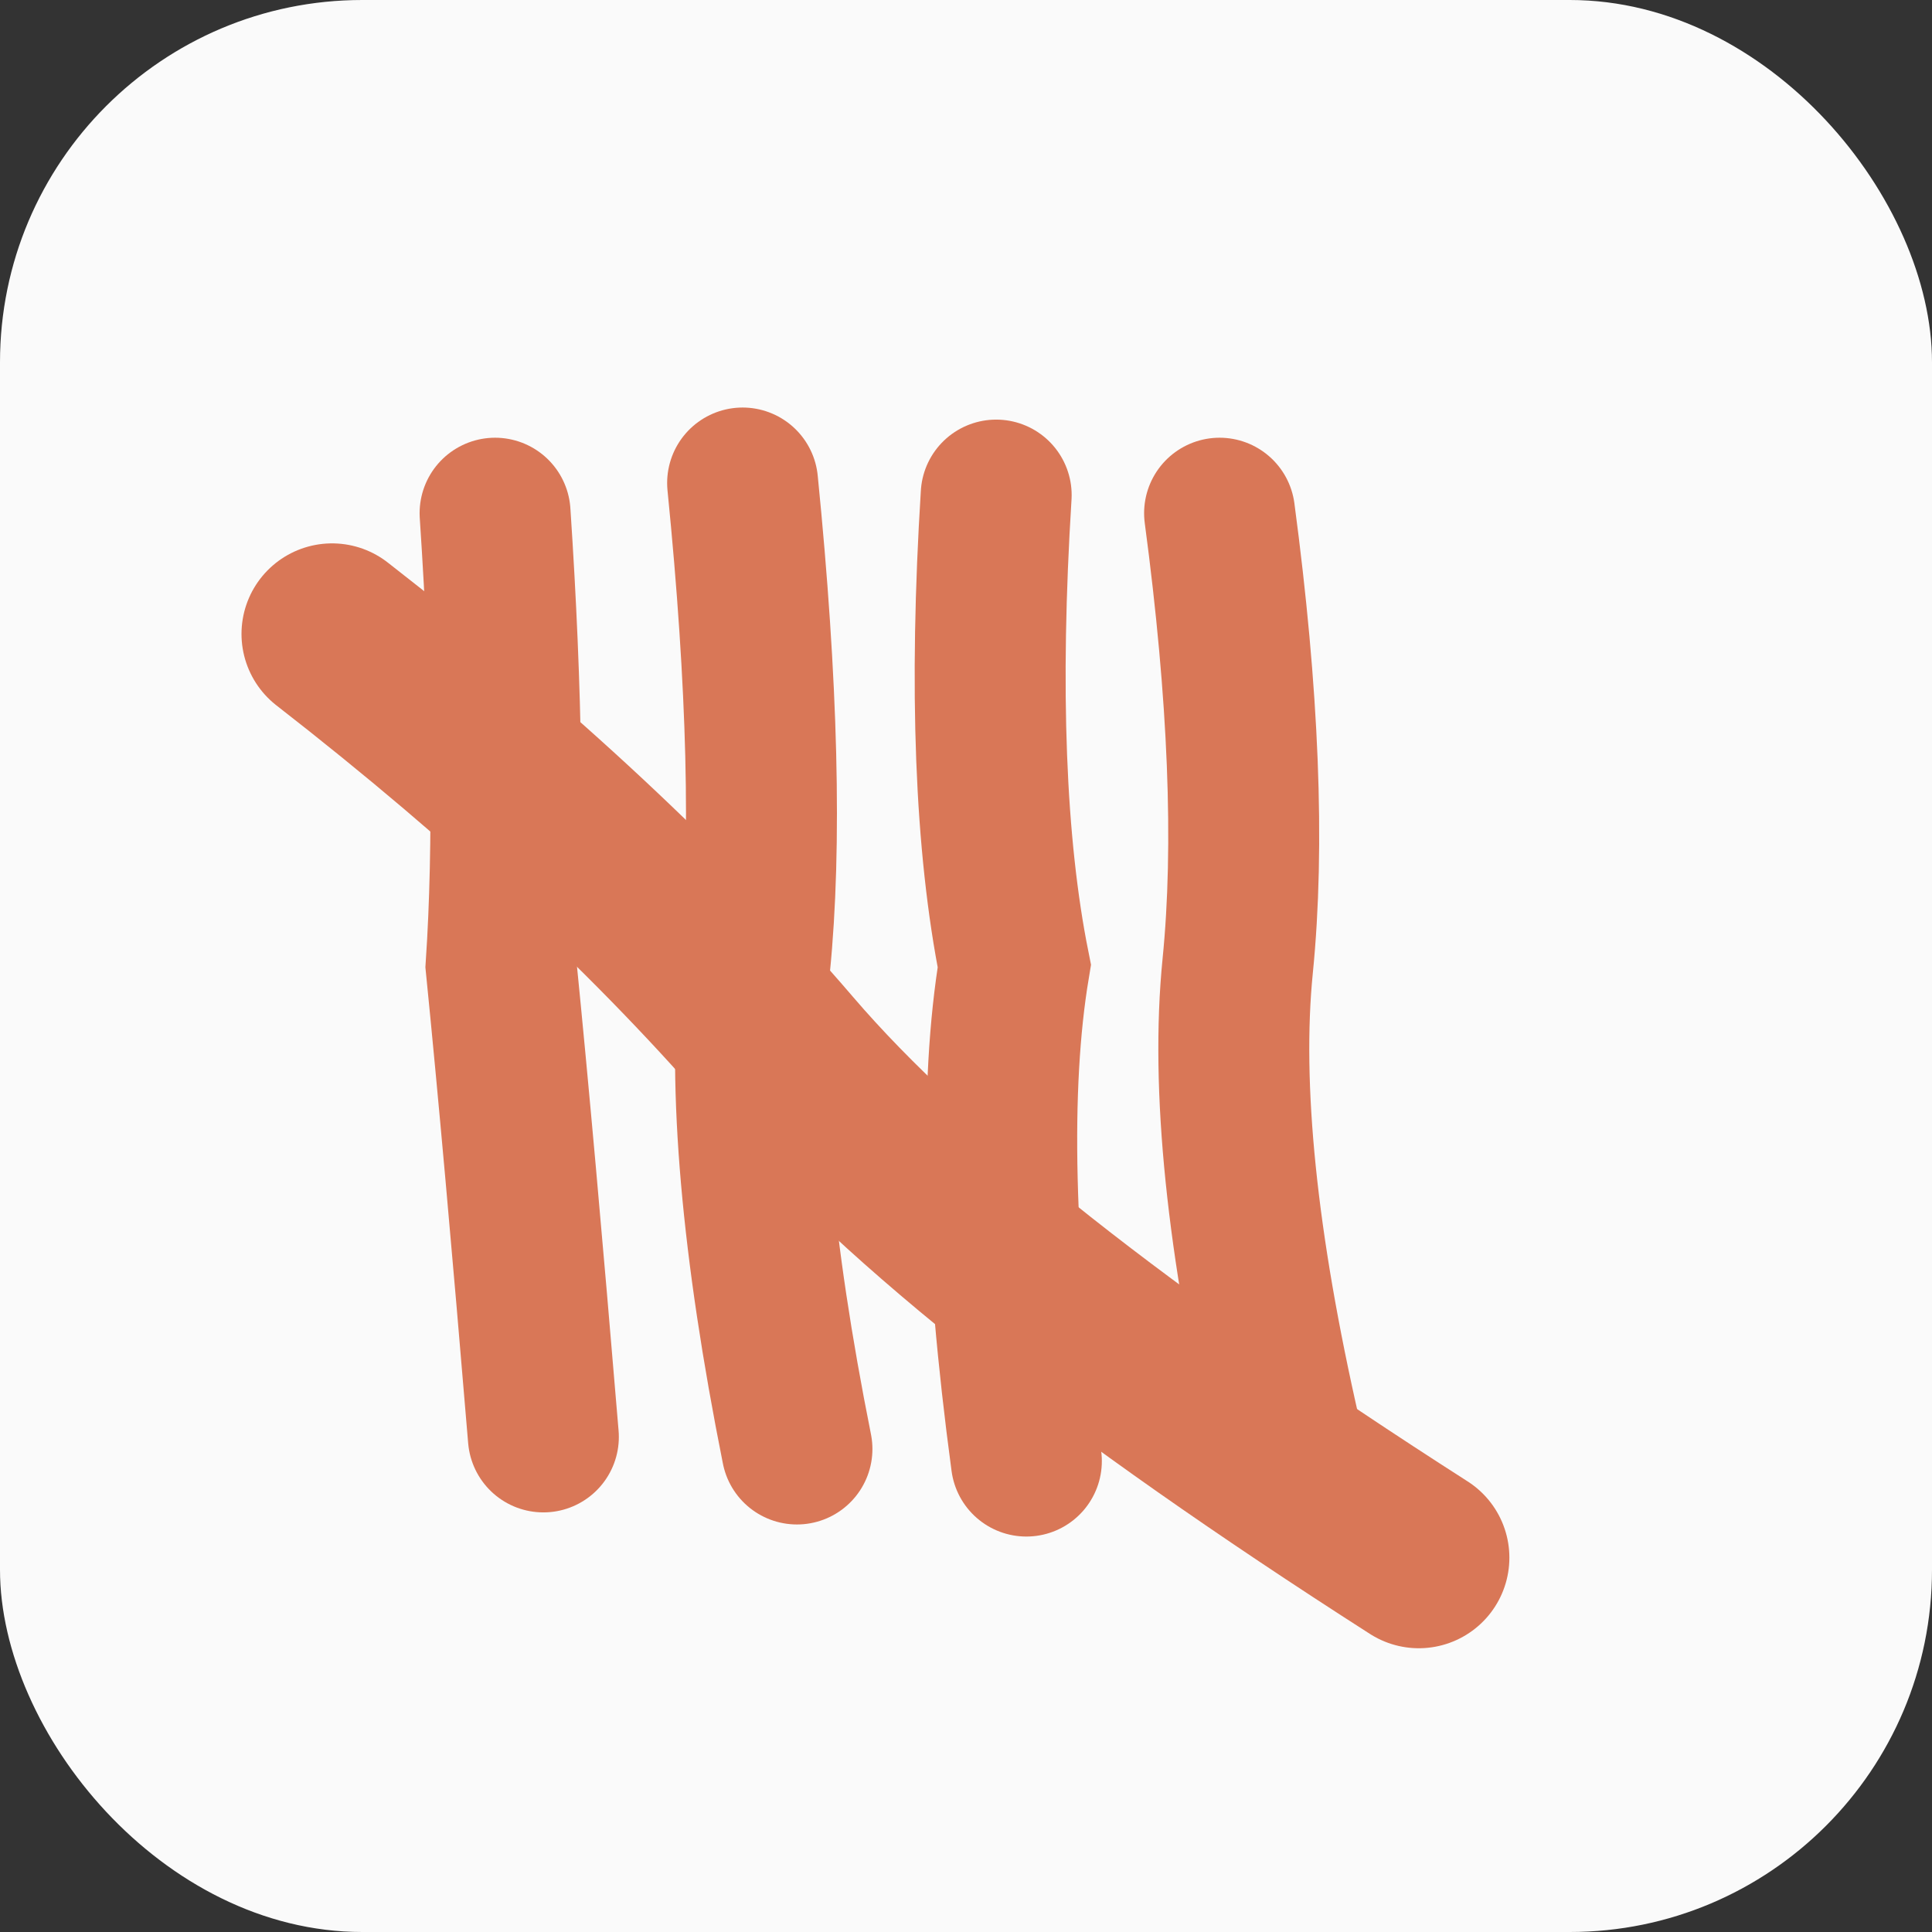 <svg width="32" height="32" viewBox="0 0 32 32" xmlns="http://www.w3.org/2000/svg">
  <rect x="0" y="0" width="32" height="32" fill="#333333" stroke="none"/>
  <!-- Background -->
  <rect width="32" height="32" fill="#FAFAFA" rx="6"/>

  <!-- Tally marks - hand-drawn style with wobbly lines -->
  <g stroke="#D97757" stroke-width="2.5" stroke-linecap="round" fill="none">
    <!-- Four vertical marks -->
    <path d="M8.2 8.5 Q8.5 13 8.3 16 Q8.6 19 9 23.8"/>
    <path d="M12.3 8 Q12.8 13 12.5 16 Q12.2 19 13.2 24"/>
    <path d="M16.5 8.2 Q16.2 13 16.8 16 Q16.3 19 17 24.2"/>
    <path d="M20.2 8.5 Q20.8 13 20.5 16 Q20.2 19 21.3 23.8"/>

    <!-- Diagonal slash through them -->
    <path d="M5.5 10.5 Q10 14 13 17.5 Q16 21 23.5 25.8" stroke-width="3"/>
  </g>
</svg>
